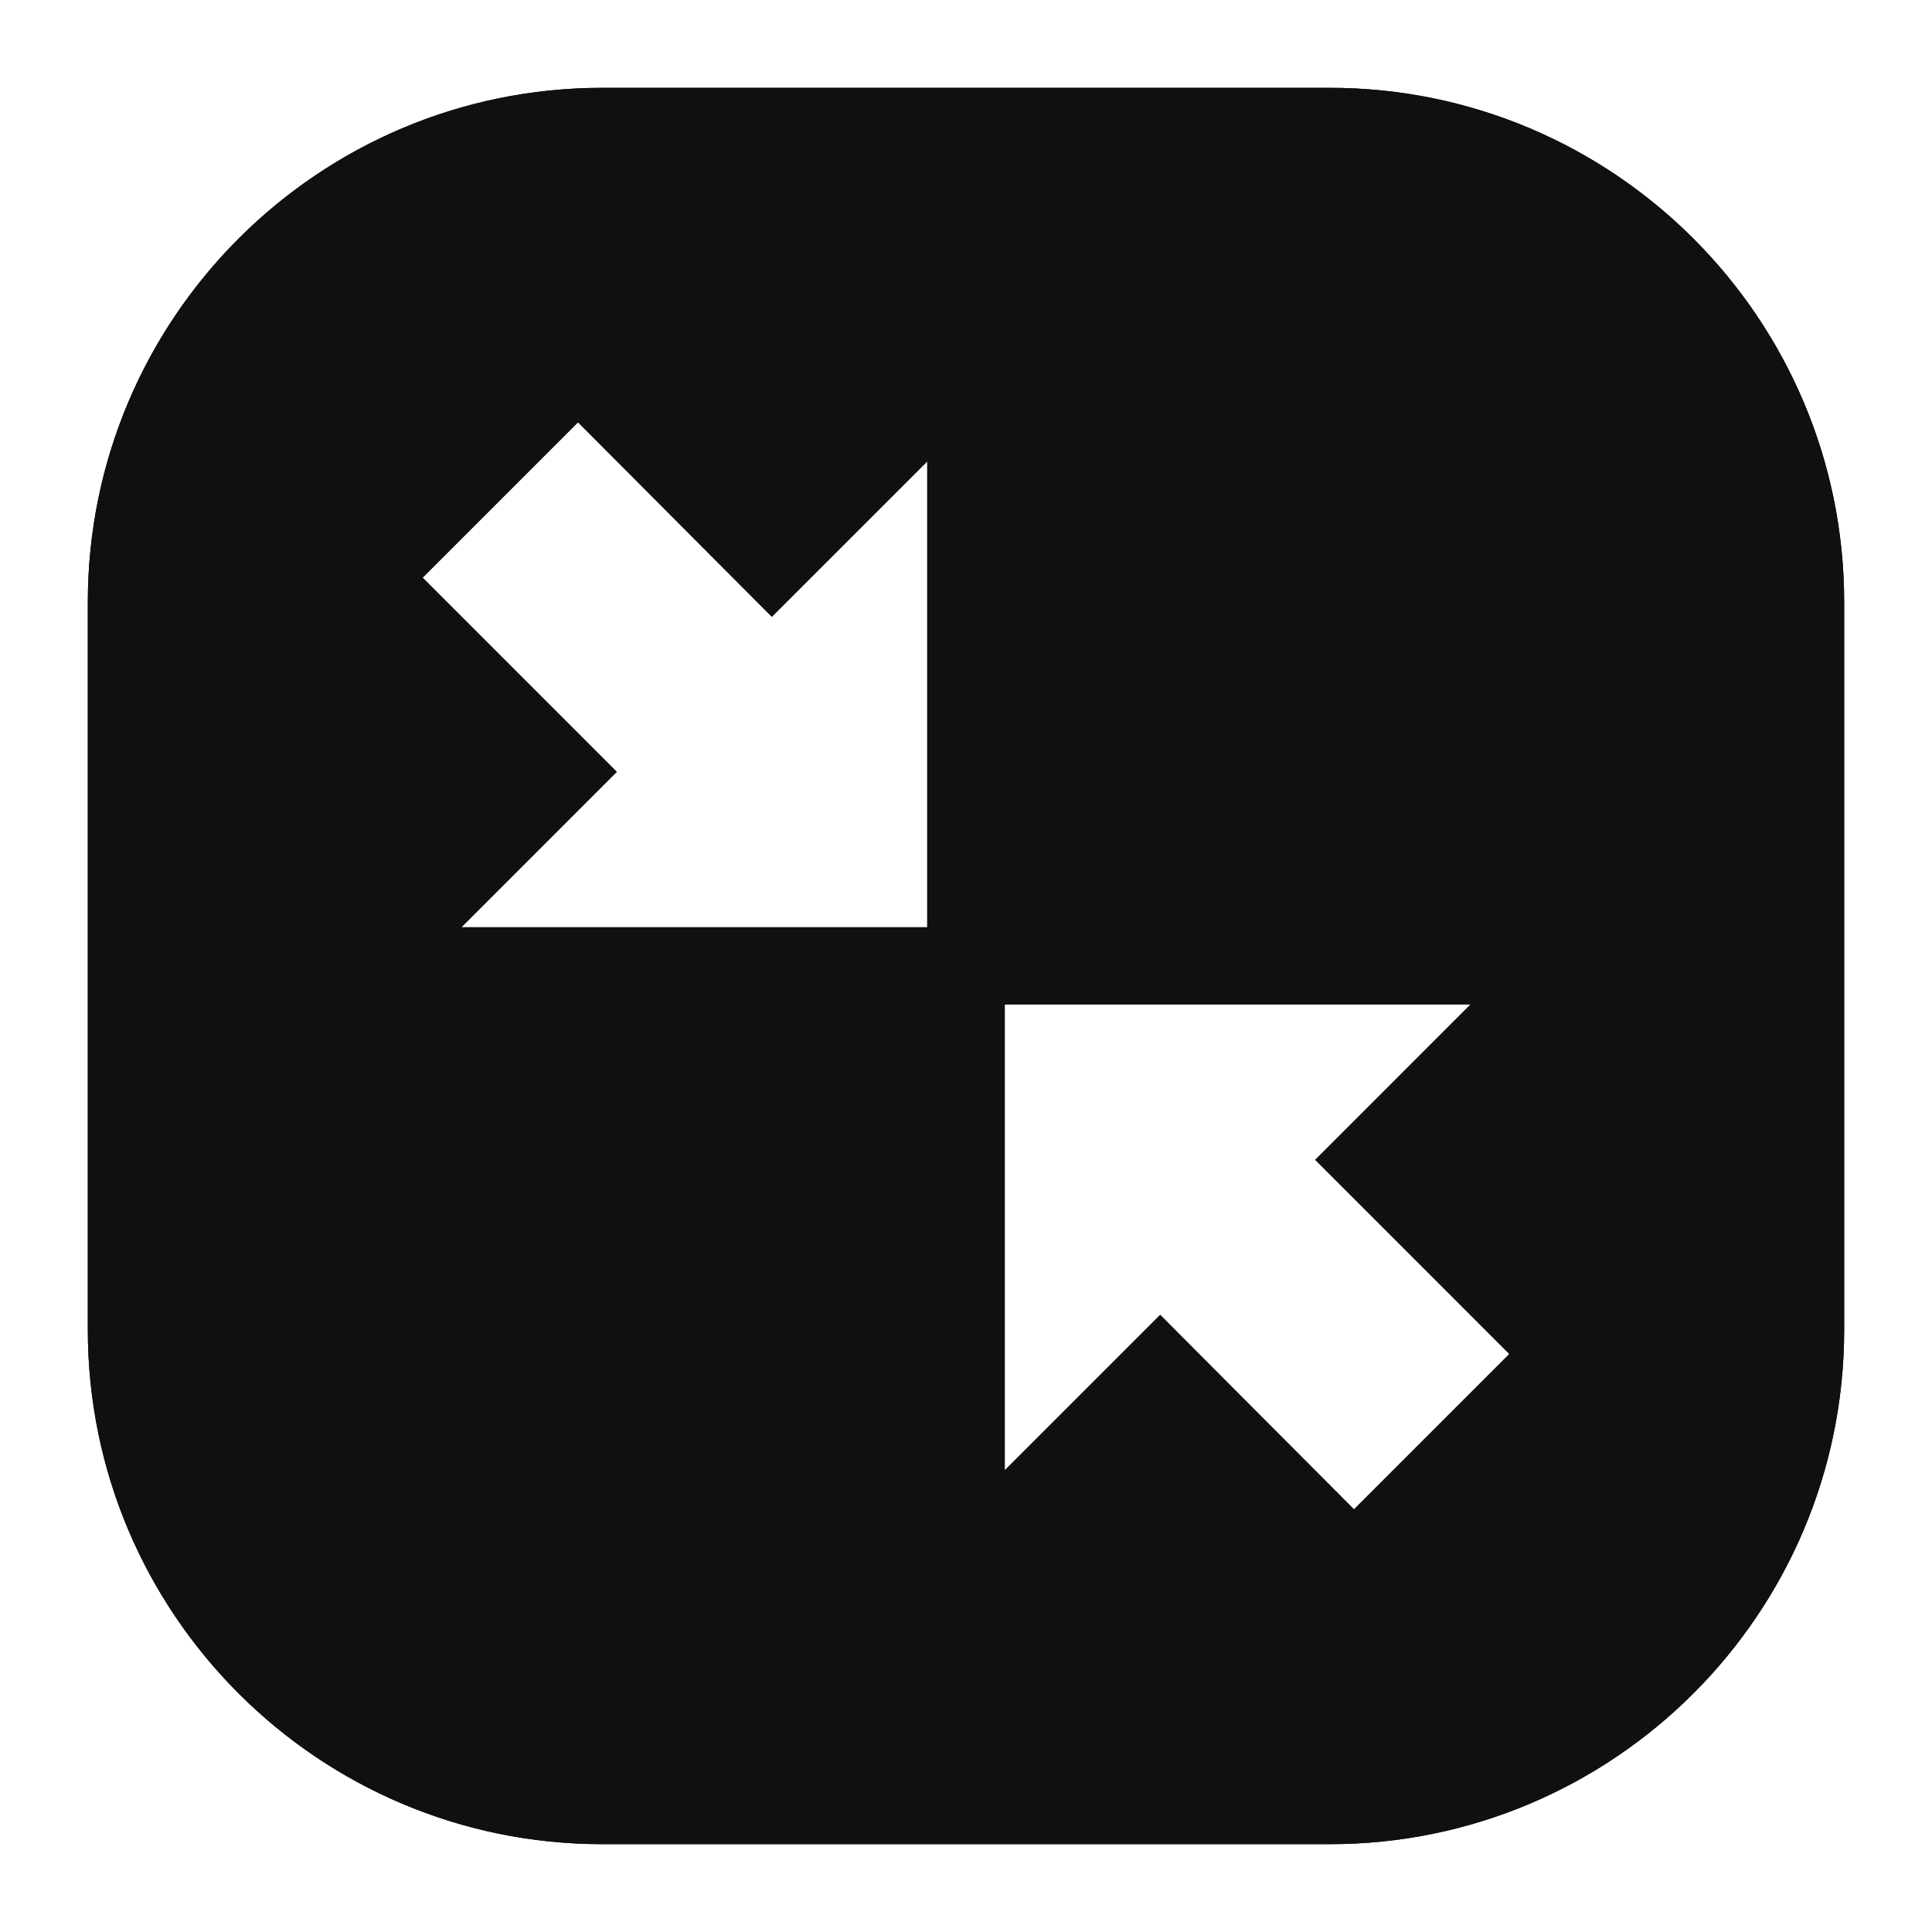 <svg width="66" height="66" viewBox="0 0 66 66" fill="none" xmlns="http://www.w3.org/2000/svg">
<path d="M45.422 3H20.578C10.875 3 3 10.875 3 20.578V45.422C3 55.125 10.875 63 20.578 63H45.422C55.125 63 63 55.125 63 45.422V20.578C63 10.875 55.125 3 45.422 3ZM31.676 31.676H15.762L21.07 26.367L14.438 19.734L19.746 14.426L26.367 21.07L31.676 15.762V31.676ZM46.254 51.562L39.633 44.918L34.324 50.227V34.312H50.238L44.93 39.621L51.562 46.254L46.254 51.562Z" fill="#110F0F"/>
<path d="M45.422 3H20.578C10.875 3 3 10.875 3 20.578V45.422C3 55.125 10.875 63 20.578 63H45.422C55.125 63 63 55.125 63 45.422V20.578C63 10.875 55.125 3 45.422 3ZM31.676 31.676H15.762L21.07 26.367L14.438 19.734L19.746 14.426L26.367 21.07L31.676 15.762V31.676ZM46.254 51.562L39.633 44.918L34.324 50.227V34.312H50.238L44.93 39.621L51.562 46.254L46.254 51.562Z" fill="#110F0F"/>
</svg>
